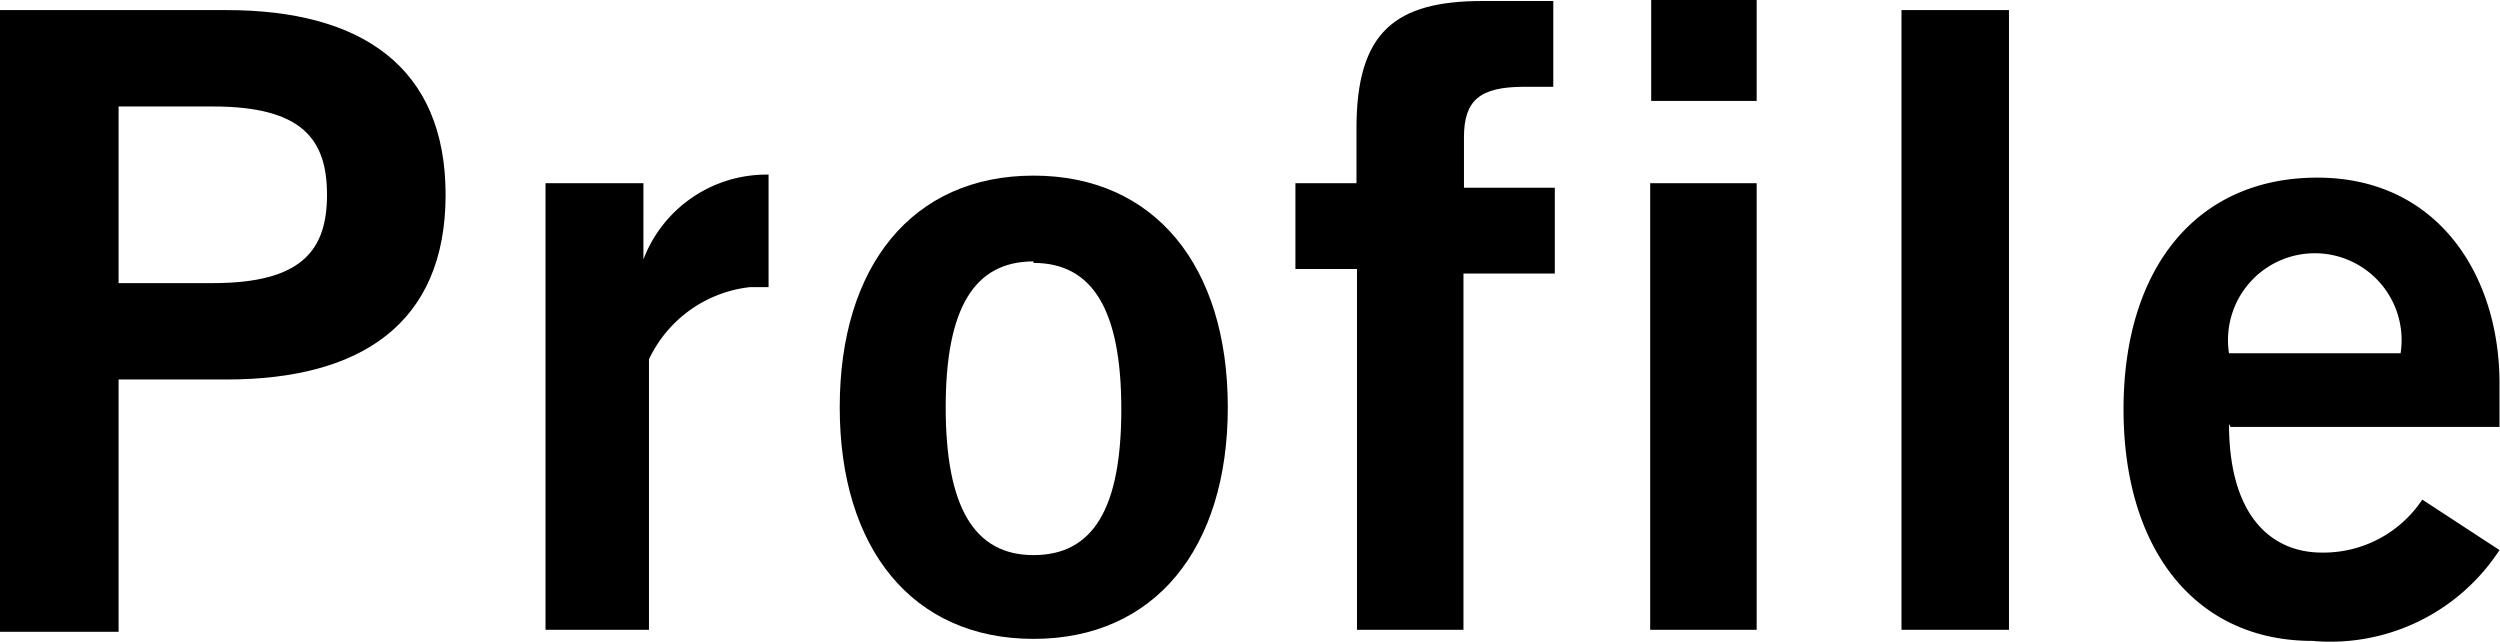<svg xmlns="http://www.w3.org/2000/svg" viewBox="0 0 49.54 12.72" role="img" aria-labelledby="title">
  <title>Profile</title>
  <g>
    <path d="M0,12.48V0.2H4.49c2.65,0,4.34,1.11,4.34,3.66S7.15,7.52,4.49,7.52H2.35v5H0v0ZM2.35,5.61H4.22c1.77,0,2.26-.66,2.26-1.75S6,2.11,4.22,2.11H2.35v3.5Z"/>
    <path d="M10.81,12.48V3.63h1.94V5.14h0a2.61,2.61,0,0,1,2.48-1.68V5.69H14.86a2.52,2.52,0,0,0-2,1.43v5.36h-2Z"/>
    <path d="M20.48,3.48c2.4,0,3.85,1.79,3.85,4.59s-1.45,4.59-3.85,4.59-3.84-1.79-3.84-4.59S18.08,3.48,20.48,3.48Zm0,1.7c-1.17,0-1.74.92-1.74,2.89S19.3,11,20.48,11s1.74-.92,1.74-2.89-0.57-2.9-1.74-2.9h0Z"/>
    <path d="M29,5.34v7.14H26.89V5.33H25.67V3.63h1.21V2.54c0-1.91.77-2.52,2.5-2.52h1.4v1.7H30.2c-0.88,0-1.19.27-1.19,1v1h1.8v1.7H29ZM32.72,2V0h2.09V2H32.72Zm2.09,10.48H32.7V3.63h2.11v8.85Z"/>
    <path d="M37.68,12.48V0.2h2.13V12.48H37.68Z"/>
    <path d="M44.17,8.4c0,1.84.85,2.55,1.84,2.55A2.35,2.35,0,0,0,48,9.9l1.53,1a4,4,0,0,1-3.71,1.8c-2.3,0-3.74-1.79-3.74-4.59s1.45-4.59,3.84-4.59,3.61,1.94,3.61,4.07V8.46H44.2ZM47.57,7a1.72,1.72,0,1,0-3.4,0h3.4Z"/>
  </g>
</svg>
